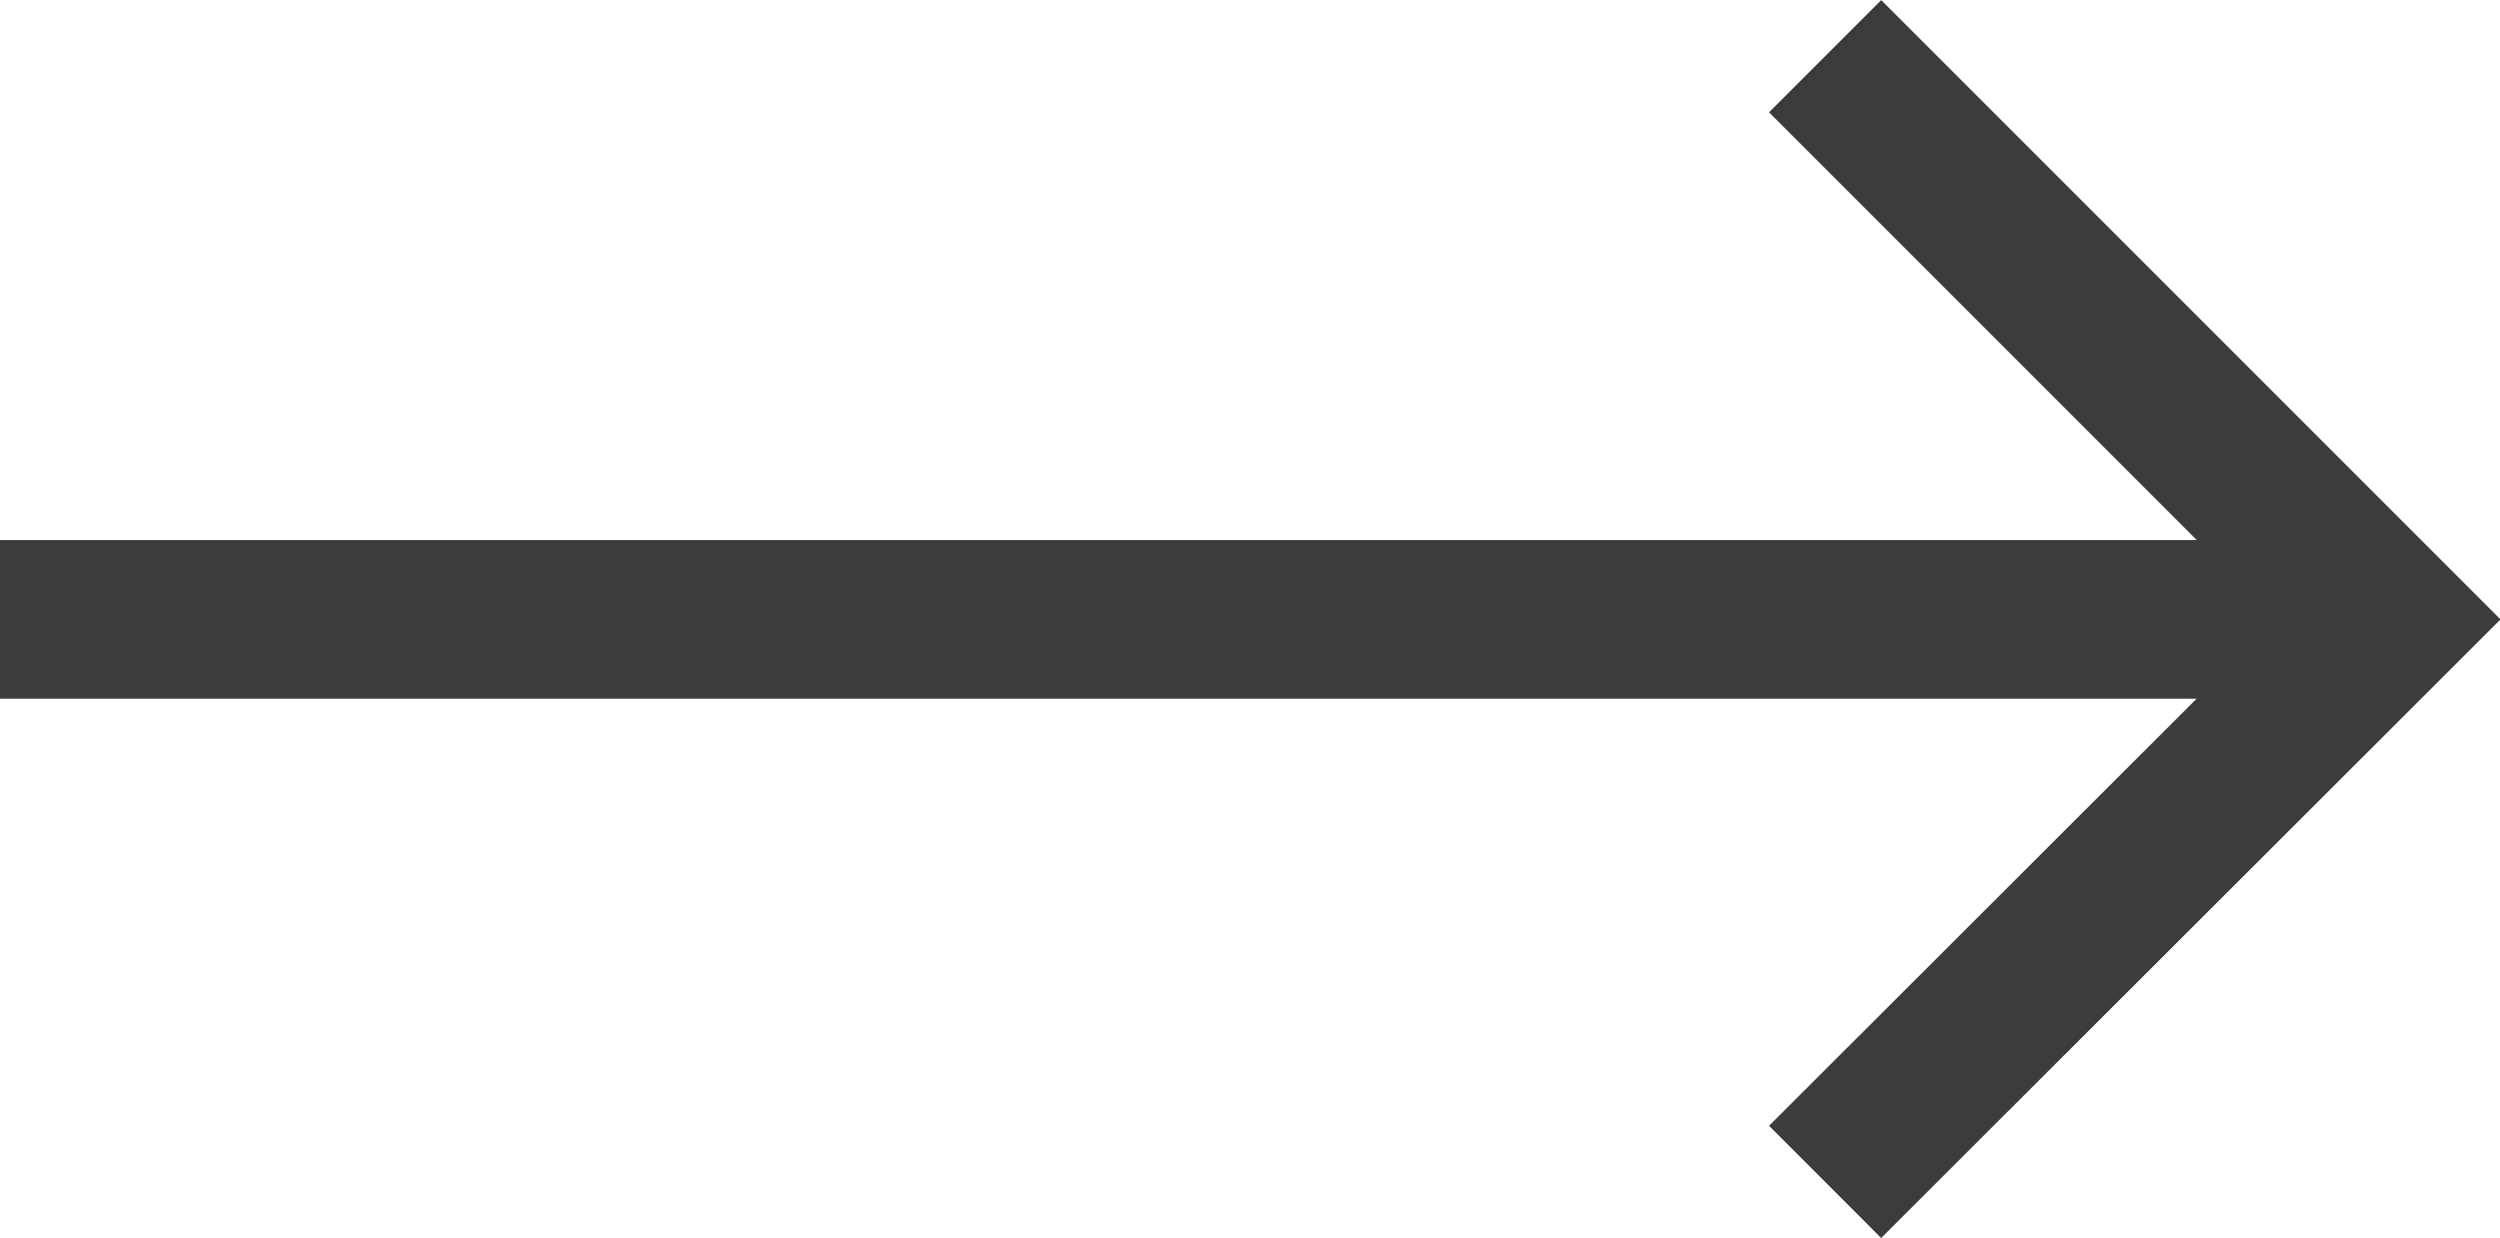 <svg id="Layer_1" data-name="Layer 1" xmlns="http://www.w3.org/2000/svg" viewBox="0 0 37.82 18.73"><defs><style>.cls-1{fill:none;stroke:#3c3c3c;stroke-miterlimit:10;stroke-width:2.4px;}</style></defs><polyline class="cls-1" points="27.61 17.88 36.13 9.37 27.61 0.85"/><line class="cls-1" x1="35.72" y1="9.37" y2="9.37"/></svg>